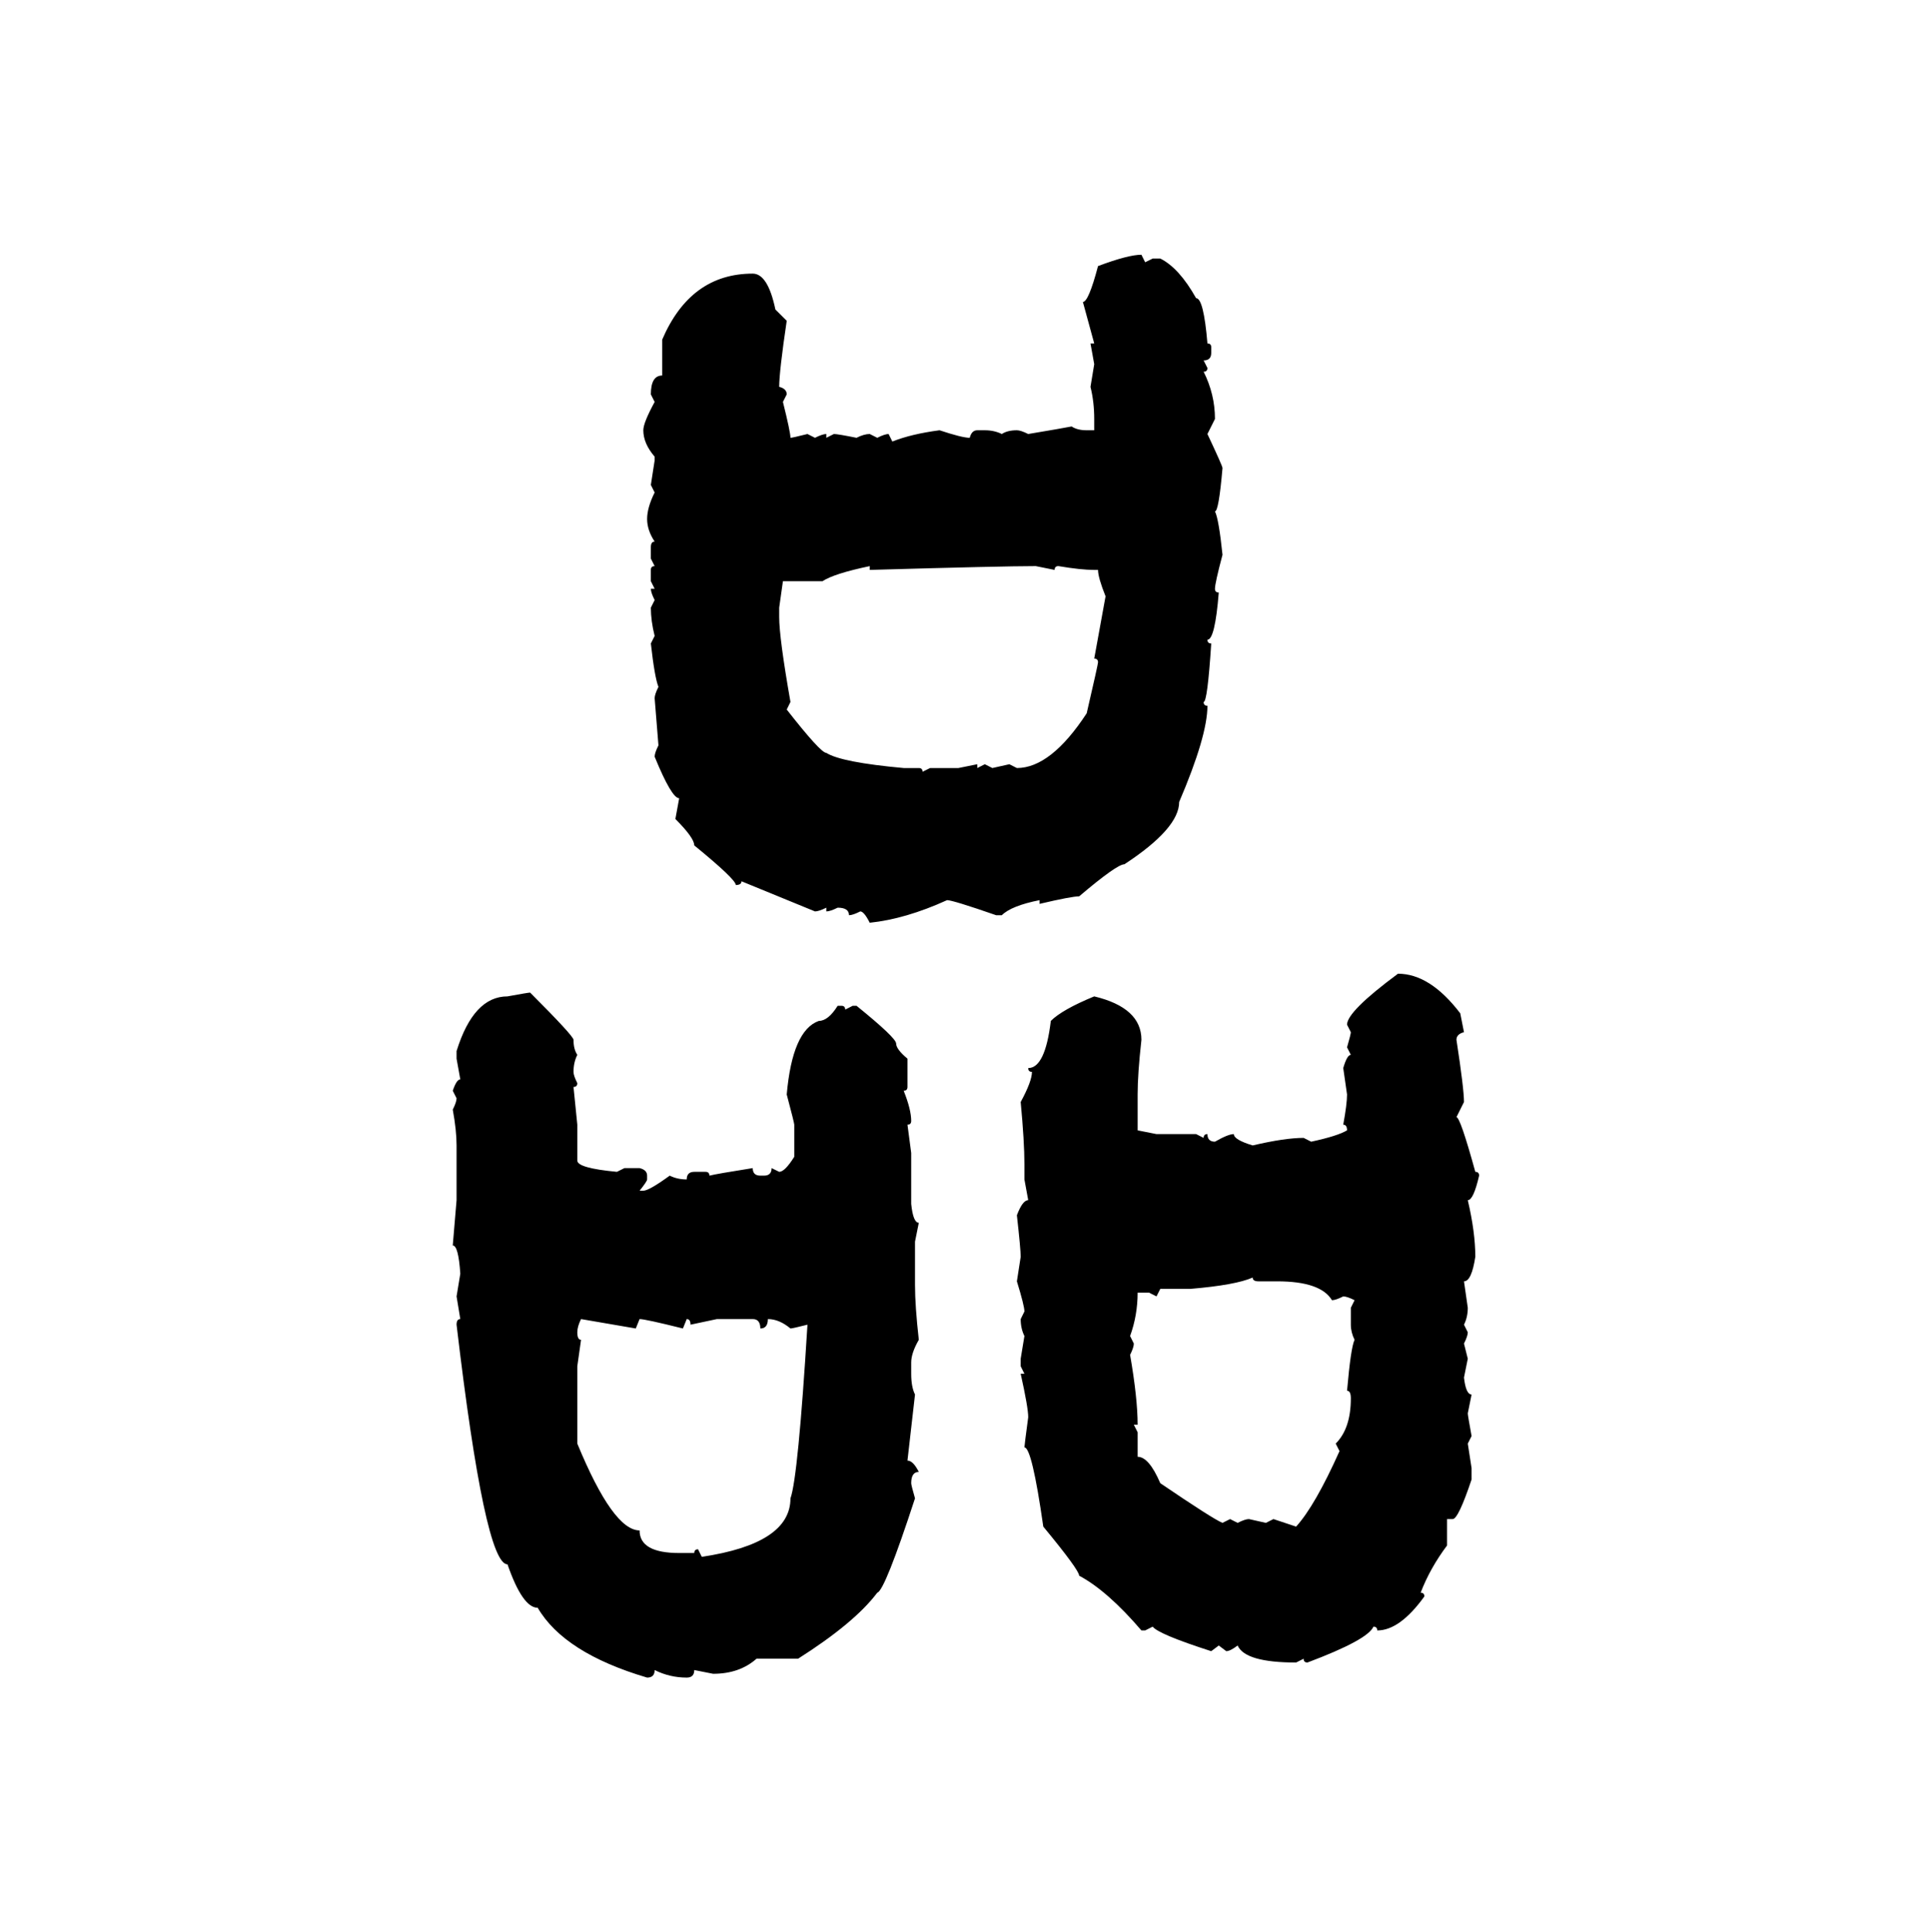 <svg xmlns="http://www.w3.org/2000/svg" xmlns:xlink="http://www.w3.org/1999/xlink" width="299.707" height="300"><path d="M177.25 39.55L177.25 39.55L177.83 40.72L179.00 40.14L180.18 40.14Q183.11 41.60 185.74 46.29L185.74 46.29Q186.91 46.29 187.50 53.32L187.50 53.32Q188.09 53.32 188.09 53.91L188.09 53.91L188.09 54.79Q188.09 55.96 186.91 55.96L186.91 55.96L187.50 57.13Q187.50 57.71 186.91 57.71L186.91 57.71Q188.67 61.23 188.67 65.04L188.67 65.04L187.50 67.38Q189.84 72.36 189.84 72.66L189.84 72.66Q189.26 79.39 188.67 79.39L188.67 79.39Q189.26 80.57 189.84 86.13L189.84 86.13Q188.67 90.53 188.67 91.41L188.67 91.41Q188.67 91.99 189.26 91.99L189.26 91.99Q188.67 99.32 187.50 99.32L187.50 99.32Q187.50 99.90 188.09 99.90L188.09 99.90Q187.50 108.98 186.91 108.98L186.91 108.98Q186.91 109.57 187.50 109.57L187.50 109.57Q187.50 114.26 183.11 124.51L183.11 124.51Q183.11 128.61 174.61 134.18L174.61 134.18Q173.44 134.18 167.58 139.16L167.58 139.16Q166.41 139.16 161.43 140.33L161.43 140.33L161.43 139.75Q157.03 140.63 155.57 142.09L155.57 142.09L154.69 142.09Q147.95 139.75 147.07 139.75L147.07 139.75Q140.63 142.68 135.06 143.26L135.06 143.26Q134.18 141.50 133.59 141.50L133.59 141.50Q132.42 142.09 131.84 142.09L131.84 142.09Q131.84 140.92 130.08 140.92L130.08 140.92Q128.91 141.50 128.32 141.50L128.32 141.50L128.32 140.92Q127.15 141.50 126.56 141.50L126.56 141.50L115.14 136.82Q115.14 137.40 114.26 137.40L114.26 137.40Q114.26 136.52 107.81 131.25L107.81 131.25Q107.81 130.08 104.88 127.15L104.88 127.15L105.47 123.93Q104.30 123.93 101.66 117.48L101.66 117.48Q101.66 116.89 102.25 115.72L102.25 115.72L101.66 108.40Q101.66 107.81 102.25 106.64L102.25 106.64Q101.66 105.18 101.07 99.90L101.07 99.90L101.66 98.73Q101.07 96.39 101.07 94.34L101.07 94.34L101.66 93.16Q101.07 91.99 101.07 91.41L101.07 91.41L101.66 91.41L101.07 90.23L101.07 88.48Q101.07 87.89 101.66 87.89L101.66 87.89L101.07 86.72L101.07 84.96Q101.07 84.08 101.66 84.08L101.66 84.08Q100.49 82.32 100.49 80.57L100.49 80.57Q100.49 78.81 101.66 76.46L101.66 76.46L101.07 75.29L101.66 71.48L101.66 70.90Q99.90 68.85 99.90 66.80L99.90 66.80Q99.90 65.63 101.66 62.40L101.66 62.40L101.07 61.23Q101.07 58.30 102.83 58.30L102.83 58.30L102.83 52.73Q107.23 42.48 116.89 42.48L116.89 42.48Q119.24 42.48 120.41 48.05L120.41 48.05L122.17 49.80Q121.00 57.71 121.00 60.06L121.00 60.06Q122.17 60.35 122.17 61.23L122.17 61.23L121.58 62.40Q122.75 67.09 122.75 67.97L122.75 67.97Q123.05 67.97 125.39 67.38L125.39 67.38L126.56 67.97Q127.73 67.38 128.32 67.38L128.32 67.38L128.32 67.97L129.49 67.38Q130.08 67.38 133.01 67.97L133.01 67.97Q134.18 67.38 135.06 67.38L135.06 67.38L136.23 67.97Q137.40 67.38 137.99 67.38L137.99 67.38L138.57 68.55Q141.50 67.38 145.90 66.80L145.90 66.80Q149.41 67.97 150.59 67.97L150.59 67.97Q150.88 66.80 151.76 66.80L151.76 66.80L152.93 66.80Q154.39 66.80 155.57 67.38L155.57 67.38Q156.45 66.80 157.91 66.80L157.91 66.80Q158.50 66.80 159.67 67.38L159.67 67.38Q164.94 66.50 166.41 66.21L166.41 66.21Q167.29 66.80 168.75 66.80L168.75 66.80L169.92 66.80L169.92 65.04Q169.92 62.40 169.34 60.06L169.34 60.06L169.92 56.54L169.34 53.32L169.92 53.32L168.16 46.88Q169.04 46.88 170.51 41.31L170.51 41.31Q175.20 39.55 177.25 39.55ZM127.73 90.23L127.73 90.23L121.58 90.23L121.00 94.34L121.00 95.80Q121.00 99.02 122.75 108.98L122.75 108.98L122.17 110.16Q127.44 116.89 128.32 116.89L128.32 116.89Q130.66 118.36 140.33 119.24L140.33 119.24L142.68 119.24Q143.26 119.24 143.26 119.82L143.26 119.82L144.43 119.24L148.83 119.24L151.76 118.65L151.76 119.24L152.93 118.65L154.10 119.24L156.74 118.65L157.91 119.24Q163.18 119.24 168.75 110.74L168.75 110.74Q170.51 103.13 170.51 102.83L170.51 102.83Q170.51 102.25 169.92 102.25L169.92 102.25L171.68 92.58Q170.51 89.65 170.51 88.48L170.51 88.48L169.92 88.48Q167.87 88.48 164.36 87.89L164.36 87.89Q163.77 87.89 163.77 88.48L163.77 88.48L160.84 87.89Q155.57 87.89 135.06 88.48L135.06 88.48L135.06 87.89Q129.49 89.06 127.73 90.23ZM217.09 151.17L217.09 151.17Q222.07 151.17 226.76 157.32L226.76 157.32L227.34 160.25Q226.17 160.55 226.17 161.43L226.17 161.43Q227.34 169.04 227.34 171.09L227.34 171.09L226.17 173.44Q226.76 173.44 229.10 181.93L229.10 181.93Q229.69 181.93 229.69 182.52L229.69 182.52Q228.81 186.33 227.93 186.33L227.93 186.33Q229.10 191.31 229.10 195.12L229.10 195.12Q228.52 198.93 227.34 198.93L227.34 198.93L227.93 203.03Q227.93 204.49 227.34 205.66L227.34 205.66L227.93 206.84Q227.93 207.42 227.34 208.59L227.34 208.59L227.93 210.94L227.34 213.87Q227.64 216.50 228.52 216.50L228.52 216.50L227.93 219.43Q227.93 219.73 228.52 222.95L228.52 222.95L227.93 224.12L228.52 227.93L228.52 229.69Q226.46 235.84 225.59 235.84L225.59 235.84L224.71 235.84L224.71 239.94Q222.07 243.46 220.61 247.27L220.61 247.27Q221.19 247.27 221.19 247.85L221.19 247.85Q217.38 253.13 213.87 253.13L213.87 253.13Q213.87 252.54 213.28 252.54L213.28 252.54Q212.40 254.59 203.03 258.11L203.03 258.11Q202.44 258.11 202.44 257.52L202.44 257.52L201.27 258.11Q193.36 258.11 192.19 255.47L192.19 255.47Q191.02 256.35 190.43 256.35L190.43 256.35L189.26 255.47L188.09 256.35Q179.88 253.71 179.00 252.54L179.00 252.54L177.83 253.13L177.25 253.13Q171.97 246.97 167.58 244.63L167.58 244.63Q167.58 243.75 162.01 237.01L162.01 237.01Q160.25 224.71 159.08 224.71L159.08 224.71Q159.08 224.41 159.67 220.02L159.67 220.02Q159.67 218.55 158.50 213.28L158.50 213.28L159.08 213.28L158.50 212.11L158.50 210.94L159.08 207.42Q158.50 206.25 158.50 204.79L158.50 204.79L159.08 203.61Q159.08 202.73 157.91 198.93L157.91 198.93L158.50 195.12Q158.50 193.95 157.91 188.67L157.91 188.67Q158.79 186.33 159.67 186.33L159.67 186.33L159.08 183.11L159.08 180.76Q159.08 177.25 158.50 171.09L158.50 171.09Q160.25 167.87 160.25 166.41L160.25 166.41Q159.67 166.41 159.67 165.82L159.67 165.82Q162.30 165.82 163.18 158.50L163.18 158.50Q164.94 156.74 169.92 154.69L169.92 154.69Q177.25 156.45 177.25 161.43L177.25 161.43Q176.66 166.70 176.66 169.92L176.66 169.92L176.66 175.49L179.59 176.07L185.74 176.07L186.91 176.66Q186.91 176.07 187.50 176.07L187.50 176.07Q187.50 177.25 188.67 177.25L188.67 177.25Q190.72 176.07 191.60 176.07L191.60 176.07Q191.60 176.95 194.53 177.83L194.53 177.83Q199.51 176.66 202.44 176.66L202.44 176.66L203.61 177.25Q207.71 176.37 209.18 175.49L209.18 175.49Q209.18 174.61 208.59 174.61L208.59 174.61Q209.18 171.39 209.18 169.92L209.18 169.92L208.59 165.82Q209.18 163.77 209.77 163.77L209.77 163.77L209.18 162.60Q209.77 160.55 209.77 160.25L209.77 160.25L209.18 159.08Q209.18 157.03 217.09 151.17ZM82.32 154.10L82.32 154.10Q89.06 160.84 89.06 161.43L89.06 161.43Q89.06 162.89 89.65 163.77L89.65 163.77Q89.06 164.94 89.06 166.41L89.06 166.41Q89.06 166.99 89.65 168.16L89.65 168.16Q89.65 168.75 89.06 168.75L89.06 168.75L89.65 174.61L89.65 180.18Q89.65 181.35 95.80 181.93L95.80 181.93L96.97 181.35L99.32 181.35Q100.49 181.64 100.49 182.52L100.49 182.52L100.49 183.11Q100.49 183.40 99.32 184.86L99.32 184.86L99.90 184.86Q100.78 184.86 104.00 182.52L104.00 182.52Q105.18 183.11 106.64 183.11L106.64 183.11Q106.64 181.93 107.81 181.93L107.81 181.93L109.57 181.93Q110.16 181.93 110.16 182.52L110.16 182.52Q111.33 182.23 116.89 181.35L116.89 181.35Q116.89 182.52 118.07 182.52L118.07 182.52L118.65 182.52Q119.82 182.52 119.82 181.35L119.82 181.35L121.00 181.93Q121.88 181.93 123.34 179.59L123.34 179.59L123.34 174.61Q123.34 174.32 122.17 169.92L122.17 169.92Q123.05 159.96 127.15 158.50L127.15 158.50Q128.61 158.50 130.08 156.15L130.08 156.15L130.66 156.15Q131.25 156.15 131.25 156.74L131.25 156.74L132.42 156.15L133.01 156.15Q139.16 161.13 139.16 162.01L139.16 162.01Q139.16 162.89 140.92 164.36L140.92 164.36L140.92 168.75Q140.92 169.34 140.33 169.34L140.33 169.34Q141.50 172.27 141.50 174.02L141.50 174.02Q141.50 174.61 140.92 174.61L140.92 174.61L141.50 179.00L141.50 186.91Q141.80 189.84 142.68 189.84L142.68 189.84L142.09 192.77L142.09 199.51Q142.09 202.73 142.68 208.01L142.68 208.01Q141.50 210.06 141.50 211.52L141.50 211.52L141.50 213.28Q141.50 215.33 142.09 216.50L142.09 216.50L140.92 226.76Q141.80 226.76 142.68 228.52L142.68 228.52Q141.50 228.52 141.50 230.27L141.50 230.27Q141.50 230.57 142.09 232.62L142.09 232.62Q137.40 246.97 136.23 247.27L136.23 247.27Q132.71 251.95 123.93 257.52L123.93 257.52L117.48 257.52Q114.84 259.86 110.74 259.86L110.74 259.86L107.81 259.28Q107.81 260.45 106.64 260.45L106.64 260.45Q104.00 260.45 101.66 259.28L101.66 259.28Q101.66 260.45 100.49 260.45L100.49 260.45Q87.60 256.64 83.50 249.61L83.50 249.61Q81.15 249.61 78.81 242.87L78.81 242.87Q75.29 242.87 70.90 205.66L70.90 205.66Q70.90 204.79 71.48 204.79L71.48 204.79L70.90 201.27L71.48 197.75Q71.19 193.36 70.31 193.36L70.31 193.36L70.90 186.33L70.90 177.83Q70.90 175.49 70.31 172.27L70.31 172.27Q70.90 171.09 70.90 170.51L70.90 170.51L70.31 169.34Q70.90 167.58 71.48 167.58L71.48 167.58L70.90 164.36L70.90 163.18Q73.54 154.69 78.81 154.69L78.81 154.69Q82.03 154.10 82.32 154.10ZM184.86 200.10L184.86 200.10L180.18 200.10L179.59 201.27L178.42 200.68L176.66 200.68Q176.66 204.20 175.49 207.42L175.49 207.42L176.07 208.59Q176.07 209.18 175.49 210.35L175.49 210.35Q176.66 217.09 176.66 221.19L176.66 221.19L176.07 221.19L176.66 222.36L176.66 226.17Q178.42 226.17 180.18 230.27L180.18 230.27Q188.38 235.84 189.84 236.43L189.84 236.43L191.02 235.84L192.19 236.43Q193.36 235.84 193.95 235.84L193.95 235.84L196.58 236.43L197.75 235.84L201.27 237.01Q204.20 233.79 208.01 225.29L208.01 225.29L207.42 224.12Q209.77 221.78 209.77 217.09L209.77 217.09Q209.77 215.92 209.18 215.92L209.18 215.92Q209.77 209.18 210.35 208.01L210.35 208.01Q209.77 206.84 209.77 205.66L209.77 205.66L209.77 203.03L210.35 201.86Q209.18 201.27 208.59 201.27L208.59 201.27Q207.42 201.86 206.84 201.86L206.84 201.86Q205.08 198.93 198.34 198.93L198.34 198.93L195.41 198.93Q194.53 198.93 194.53 198.34L194.53 198.34Q191.89 199.51 184.86 200.10ZM98.73 206.25L90.23 204.79Q89.65 205.96 89.65 206.84L89.65 206.84Q89.65 208.01 90.23 208.01L90.23 208.01L89.65 212.11L89.65 224.12Q95.21 237.60 99.32 237.60L99.32 237.60Q99.32 241.11 105.47 241.11L105.47 241.11L107.81 241.11Q107.81 240.53 108.40 240.53L108.40 240.53L108.98 241.70Q122.75 239.65 122.75 232.62L122.75 232.62Q123.93 229.39 125.39 205.66L125.39 205.66Q123.05 206.25 122.75 206.25L122.75 206.25Q121.00 204.79 119.24 204.79L119.24 204.79Q119.24 206.25 118.07 206.25L118.07 206.25Q118.07 204.79 116.89 204.79L116.89 204.79L111.33 204.79L107.23 205.66Q107.23 204.79 106.64 204.79L106.64 204.79L106.05 206.25Q100.20 204.79 99.32 204.79L99.32 204.79L98.73 206.25Z"/></svg>